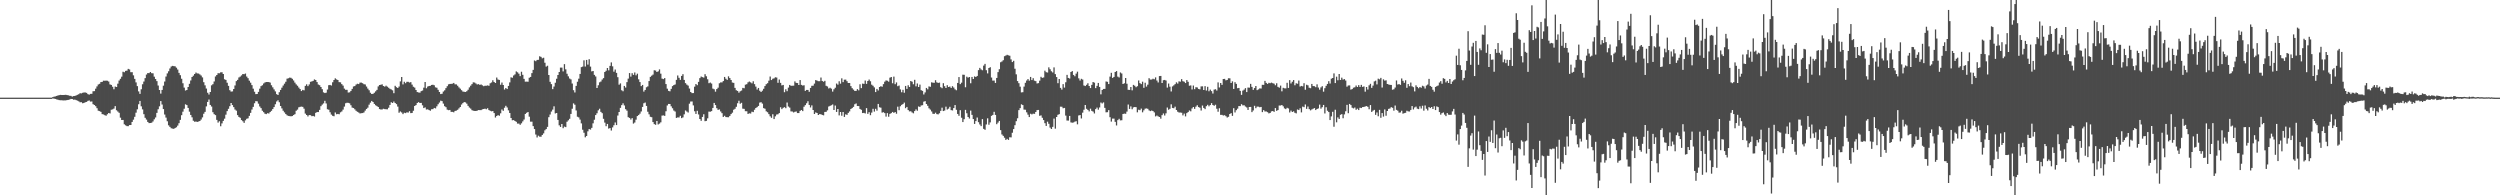 <?xml version="1.0" encoding="UTF-8"?>
<svg xmlns="http://www.w3.org/2000/svg" width="1920" height="150">
  <path d="M0 75.000h1v1.000H0zM1 75.000h1v1.000H1zM2 75.000h1v1.000H2zM3 75.000h1v1.000H3zM4 75.000h1v1.000H4zM5 75.000h1v1.000H5zM6 75.000h1v1.000H6zM7 75.000h1v1.000H7zM8 75.000h1v1.000H8zM9 75.000h1v1.000H9zM10 75.000h1v1.000H10zM11 75.000h1v1.000H11zM12 75.000h1v1.000H12zM13 75.000h1v1.000H13zM14 75.000h1v1.000H14zM15 75.000h1v1.000H15zM16 75.000h1v1.000H16zM17 75.000h1v1.000H17zM18 75.000h1v1.000H18zM19 75.000h1v1.000H19zM20 75.000h1v1.000H20zM21 75.000h1v1.000H21zM22 75.000h1v1.000H22zM23 75.000h1v1.000H23zM24 75.000h1v1.000H24zM25 75.000h1v1.000H25zM26 75.000h1v1.000H26zM27 75.000h1v1.000H27zM28 75.000h1v1.000H28zM29 75.000h1v1.000H29zM30 75.000h1v1.000H30zM31 75.000h1v1.000H31zM32 75.000h1v1.000H32zM33 75.000h1v1.000H33zM34 75.000h1v1.000H34zM35 75.000h1v1.000H35zM36 75.000h1v1.000H36zM37 75.000h1v1.000H37zM38 75.000h1v1.000H38zM39 75.000h1v1.000H39zM40 74.617h1v1.000H40zM41 74.227h1v1.517H41zM42 74.019h1v1.985H42zM43 73.686h1v2.657H43zM44 73.335h1v3.255H44zM45 73.074h1v3.815H45zM46 72.873h1v4.116H46zM47 72.969h1v4.045H47zM48 72.966h1v4.186H48zM49 72.891h1v4.235H49zM50 72.805h1v4.280H50zM51 72.992h1v3.856H51zM52 73.224h1v3.480H52zM53 73.532h1v2.898H53zM54 73.623h1v2.361H54zM55 74.192h1v1.819H55zM56 73.796h1v2.798H56zM57 73.652h1v2.825H57zM58 73.290h1v3.620H58zM59 72.822h1v4.484H59zM60 72.344h1v5.466H60zM61 71.562h1v6.997H61zM62 71.753h1v6.735H62zM63 71.257h1v8.040H63zM64 70.999h1v8.079H64zM65 71.014h1v7.519H65zM66 71.338h1v6.927H66zM67 72.304h1v5.186H67zM68 72.686h1v4.453H68zM69 72.113h1v5.899H69zM70 72.044h1v5.880H70zM71 70.089h1v9.924H71zM72 70.015h1v10.623H72zM73 68.109h1v13.468H73zM74 66.367h1v16.734H74zM75 64.864h1v20.191H75zM76 64.361h1v20.974H76zM77 63.028h1v22.881H77zM78 62.896h1v24.776H78zM79 61.942h1v25.972H79zM80 62.019h1v26.435H80zM81 61.881h1v26.981H81zM82 61.984h1v25.774H82zM83 62.604h1v24.183H83zM84 64.832h1v22.316H84zM85 65.234h1v19.042H85zM86 66.610h1v17.385H86zM87 68.545h1v14.882H87zM88 66.476h1v15.032H88zM89 66.798h1v17.889H89zM90 64.243h1v21.424H90zM91 61.859h1v24.775H91zM92 60.512h1v29.866H92zM93 58.885h1v33.297H93zM94 55.077h1v37.035H94zM95 55.495h1v39.989H95zM96 54.404h1v41.872H96zM97 54.230h1v42.618H97zM98 52.907h1v44.006H98zM99 53.370h1v42.663H99zM100 55.426h1v40.553H100zM101 55.444h1v38.225H101zM102 57.840h1v34.074H102zM103 60.563h1v29.122H103zM104 63.299h1v23.221H104zM105 66.171h1v17.796H105zM106 70.175h1v9.879H106zM107 72.079h1v5.436H107zM108 68.546h1v13.116H108zM109 64.738h1v19.303H109zM110 62.593h1v25.107H110zM111 60.002h1v30.465H111zM112 57.222h1v34.627H112zM113 56.136h1v37.511H113zM114 56.175h1v38.373H114zM115 55.301h1v39.170H115zM116 56.218h1v38.037H116zM117 56.311h1v36.960H117zM118 58.891h1v32.769H118zM119 60.650h1v29.588H119zM120 62.297h1v24.380H120zM121 65.708h1v18.208H121zM122 69.117h1v12.525H122zM123 71.900h1v5.742H123zM124 69.081h1v11.203H124zM125 65.801h1v17.952H125zM126 62.633h1v25.339H126zM127 58.764h1v31.538H127zM128 56.362h1v36.768H128zM129 54.708h1v41.527H129zM130 52.584h1v44.860H130zM131 51.109h1v47.387H131zM132 50.570h1v48.172H132zM133 50.775h1v48.214H133zM134 50.926h1v47.439H134zM135 51.992h1v45.772H135zM136 53.412h1v43.037H136zM137 55.972h1v38.662H137zM138 57.751h1v34.291H138zM139 60.471h1v28.003H139zM140 63.972h1v21.813H140zM141 67.261h1v16.241H141zM142 69.549h1v10.573H142zM143 69.121h1v11.594H143zM144 66.812h1v16.065H144zM145 64.357h1v21.421H145zM146 61.780h1v26.511H146zM147 59.137h1v30.961H147zM148 58.120h1v34.626H148zM149 56.813h1v36.664H149zM150 55.731h1v37.592H150zM151 56.365h1v37.296H151zM152 56.492h1v36.835H152zM153 57.126h1v35.797H153zM154 58.021h1v33.773H154zM155 59.441h1v30.705H155zM156 63.128h1v24.226H156zM157 65.513h1v20.379H157zM158 67.987h1v13.737H158zM159 71.230h1v7.059H159zM160 72.608h1v3.858H160zM161 70.650h1v9.917H161zM162 65.513h1v16.328H162zM163 64.662h1v21.509H163zM164 62.546h1v25.144H164zM165 58.742h1v29.670H165zM166 57.621h1v34.446H166zM167 56.222h1v37.951H167zM168 56.248h1v36.886H168zM169 55.542h1v41.445H169zM170 55.493h1v39.267H170zM171 56.852h1v35.960H171zM172 60.893h1v30.265H172zM173 61.378h1v26.665H173zM174 63.545h1v21.824H174zM175 65.946h1v17.591H175zM176 69.282h1v12.282H176zM177 70.364h1v8.758H177zM178 70.190h1v10.487H178zM179 68.351h1v13.940H179zM180 65.656h1v18.460H180zM181 62.296h1v22.686H181zM182 61.329h1v27.114H182zM183 59.500h1v30.293H183zM184 58.806h1v31.660H184zM185 57.920h1v34.286H185zM186 56.817h1v36.332H186zM187 56.992h1v37.395H187zM188 56.464h1v35.974H188zM189 58.800h1v32.456H189zM190 60.076h1v30.822H190zM191 61.934h1v27.041H191zM192 63.498h1v23.178H192zM193 65.379h1v18.753H193zM194 68.072h1v14.003H194zM195 70.428h1v8.863H195zM196 72.301h1v5.356H196zM197 72.189h1v5.624H197zM198 70.556h1v9.076H198zM199 68.110h1v13.678H199zM200 66.168h1v16.879H200zM201 65.464h1v19.557H201zM202 64.122h1v22.044H202zM203 63.339h1v24.029H203zM204 62.958h1v24.689H204zM205 62.988h1v23.949H205zM206 63.016h1v24.178H206zM207 63.420h1v22.652H207zM208 65.505h1v19.583H208zM209 67.048h1v16.733H209zM210 68.640h1v13.589H210zM211 70.218h1v9.877H211zM212 72.295h1v5.639H212zM213 72.980h1v4.001H213zM214 70.789h1v7.772H214zM215 69.054h1v12.369H215zM216 67.309h1v15.944H216zM217 65.706h1v19.348H217zM218 64.245h1v22.085H218zM219 62.767h1v24.836H219zM220 60.434h1v28.133H220zM221 60.087h1v28.964H221zM222 59.573h1v29.596H222zM223 59.772h1v29.550H223zM224 60.497h1v28.640H224zM225 61.797h1v26.557H225zM226 63.455h1v24.266H226zM227 64.814h1v20.254H227zM228 65.827h1v18.350H228zM229 67.206h1v15.203H229zM230 68.425h1v13.624H230zM231 69.952h1v11.935H231zM232 69.007h1v13.045H232zM233 69.397h1v14.057H233zM234 65.943h1v21.305H234zM235 64.757h1v23.559H235zM236 66.166h1v23.265H236zM237 64.793h1v23.560H237zM238 62.816h1v25.668H238zM239 62.510h1v26.713H239zM240 62.112h1v26.904H240zM241 60.997h1v28.485H241zM242 61.453h1v25.238H242zM243 63.043h1v23.016H243zM244 64.901h1v21.161H244zM245 65.425h1v18.959H245zM246 66.801h1v14.736H246zM247 68.483h1v11.827H247zM248 70.909h1v8.484H248zM249 71.490h1v5.920H249zM250 71.169h1v8.314H250zM251 68.788h1v15.146H251zM252 65.442h1v18.826H252zM253 65.232h1v21.012H253zM254 65.706h1v22.333H254zM255 63.178h1v25.743H255zM256 61.429h1v27.865H256zM257 60.134h1v26.257H257zM258 60.954h1v26.815H258zM259 61.425h1v26.067H259zM260 63.062h1v24.706H260zM261 63.219h1v23.033H261zM262 64.598h1v21.028H262zM263 65.721h1v18.456H263zM264 68.038h1v13.852H264zM265 68.955h1v10.364H265zM266 68.955h1v9.936H266zM267 71.056h1v7.952H267zM268 70.907h1v8.468H268zM269 69.858h1v11.009H269zM270 68.250h1v14.376H270zM271 66.383h1v16.586H271zM272 66.116h1v17.870H272zM273 64.935h1v20.155H273zM274 64.322h1v21.553H274zM275 64.557h1v21.884H275zM276 63.413h1v23.753H276zM277 63.413h1v23.505H277zM278 63.893h1v22.937H278zM279 64.651h1v21.706H279zM280 64.854h1v20.087H280zM281 66.441h1v17.210H281zM282 68.062h1v14.629H282zM283 69.337h1v11.070H283zM284 71.209h1v7.632H284zM285 72.186h1v5.333H285zM286 72.053h1v6.258H286zM287 71.226h1v8.585H287zM288 70.131h1v10.696H288zM289 69.024h1v12.484H289zM290 66.350h1v15.823H290zM291 65.276h1v18.464H291zM292 65.059h1v19.082H292zM293 64.752h1v19.296H293zM294 66.039h1v17.481H294zM295 66.548h1v17.248H295zM296 65.771h1v18.132H296zM297 66.557h1v17.434H297zM298 67.401h1v15.352H298zM299 68.203h1v12.370H299zM300 68.715h1v9.848H300zM301 69.379h1v9.719H301zM302 71.558h1v6.402H302zM303 65.896h1v13.209H303zM304 66.986h1v12.983H304zM305 67.576h1v14.315H305zM306 66.438h1v20.140H306zM307 62.498h1v23.090H307zM308 59.155h1v27.204H308zM309 64.830h1v22.799H309zM310 62.778h1v23.783H310zM311 63.889h1v23.011H311zM312 62.822h1v23.428H312zM313 62.809h1v23.647H313zM314 63.407h1v22.007H314zM315 63.069h1v23.799H315zM316 64.959h1v21.793H316zM317 66.630h1v18.425H317zM318 67.272h1v14.115H318zM319 69.140h1v11.528H319zM320 70.692h1v8.347H320zM321 70.994h1v7.433H321zM322 71.174h1v7.937H322zM323 69.997h1v9.011H323zM324 69.532h1v11.349H324zM325 67.321h1v15.695H325zM326 62.973h1v19.534H326zM327 67.813h1v16.307H327zM328 66.440h1v17.524H328zM329 66.065h1v18.458H329zM330 65.876h1v19.147H330zM331 65.242h1v18.657H331zM332 65.074h1v18.730H332zM333 65.473h1v17.437H333zM334 67.065h1v16.172H334zM335 67.400h1v14.285H335zM336 68.992h1v11.108H336zM337 70.650h1v8.085H337zM338 72.242h1v5.049H338zM339 71.987h1v5.705H339zM340 70.305h1v9.265H340zM341 69.368h1v12.185H341zM342 67.686h1v14.660H342zM343 66.212h1v18.000H343zM344 64.769h1v19.882H344zM345 64.459h1v19.994H345zM346 64.405h1v21.499H346zM347 64.278h1v21.656H347zM348 63.708h1v22.556H348zM349 64.755h1v20.440H349zM350 64.832h1v20.093H350zM351 65.845h1v18.471H351zM352 67.116h1v16.159H352zM353 68.082h1v14.096H353zM354 69.265h1v10.998H354zM355 70.312h1v8.904H355zM356 70.527h1v7.852H356zM357 70.645h1v8.021H357zM358 70.040h1v9.557H358zM359 68.923h1v12.359H359zM360 67.123h1v15.486H360zM361 65.777h1v17.645H361zM362 64.634h1v20.019H362zM363 63.219h1v21.808H363zM364 63.376h1v21.816H364zM365 64.096h1v21.173H365zM366 64.849h1v20.143H366zM367 64.603h1v19.933H367zM368 65.189h1v19.411H368zM369 64.879h1v19.680H369zM370 65.542h1v18.404H370zM371 66.205h1v17.493H371zM372 65.840h1v17.594H372zM373 65.840h1v18.060H373zM374 65.595h1v17.528H374zM375 65.904h1v18.630H375zM376 63.928h1v21.148H376zM377 63.311h1v22.182H377zM378 61.647h1v23.641H378zM379 62.955h1v23.880H379zM380 63.720h1v26.562H380zM381 59.550h1v29.526H381zM382 61.062h1v27.385H382zM383 61.390h1v27.487H383zM384 65.076h1v21.968H384zM385 63.364h1v20.724H385zM386 65.257h1v19.842H386zM387 68.765h1v13.977H387zM388 67.585h1v13.656H388zM389 68.424h1v14.113H389zM390 66.001h1v18.715H390zM391 63.261h1v23.510H391zM392 59.389h1v31.236H392zM393 59.725h1v32.625H393zM394 57.967h1v34.250H394zM395 57.162h1v35.766H395zM396 54.825h1v38.710H396zM397 55.530h1v39.373H397zM398 56.581h1v38.368H398zM399 58.453h1v37.380H399zM400 55.099h1v39.635H400zM401 57.462h1v35.778H401zM402 60.595h1v31.219H402zM403 62.716h1v24.807H403zM404 62.660h1v23.958H404zM405 62.796h1v23.214H405zM406 59.706h1v29.870H406zM407 59.103h1v34.334H407zM408 56.162h1v37.296H408zM409 53.673h1v43.202H409zM410 46.454h1v52.646H410zM411 47.023h1v56.323H411zM412 46.029h1v59.559H412zM413 45.926h1v58.275H413zM414 43.219h1v61.754H414zM415 43.655h1v61.333H415zM416 44.779h1v58.874H416zM417 44.343h1v58.121H417zM418 48.195h1v51.899H418zM419 51.172h1v47.932H419zM420 50.479h1v46.956H420zM421 57.601h1v32.386H421zM422 62.841h1v25.096H422zM423 64.634h1v21.045H423zM424 68.468h1v15.722H424zM425 66.454h1v15.216H425zM426 63.555h1v23.567H426zM427 60.447h1v26.328H427zM428 57.576h1v34.546H428zM429 55.312h1v40.966H429zM430 51.920h1v45.573H430zM431 51.895h1v43.316H431zM432 54.835h1v43.641H432zM433 49.267h1v47.947H433zM434 53.226h1v44.416H434zM435 56.638h1v36.850H435zM436 58.618h1v33.774H436zM437 60.306h1v30.949H437zM438 60.953h1v26.540H438zM439 64.167h1v19.342H439zM440 69.298h1v10.118H440zM441 71.029h1v9.402H441zM442 65.939h1v18.884H442zM443 62.787h1v26.853H443zM444 60.420h1v29.758H444zM445 56.762h1v35.104H445zM446 51.565h1v43.213H446zM447 51.156h1v48.478H447zM448 46.343h1v55.612H448zM449 51.111h1v54.357H449zM450 46.032h1v58.393H450zM451 49.602h1v51.245H451zM452 45.483h1v53.649H452zM453 51.129h1v48.401H453zM454 54.828h1v43.394H454zM455 54.542h1v40.172H455zM456 57.478h1v34.468H456zM457 58.744h1v29.627H457zM458 67.571h1v19.435H458zM459 65.475h1v19.241H459zM460 63.253h1v20.264H460zM461 62.605h1v23.312H461zM462 61.096h1v25.827H462zM463 60.015h1v31.248H463zM464 55.296h1v38.885H464zM465 54.324h1v42.584H465zM466 52.208h1v42.980H466zM467 54.031h1v44.755H467zM468 50.585h1v47.765H468zM469 47.934h1v52.317H469zM470 50.937h1v46.892H470zM471 55.035h1v41.176H471zM472 53.415h1v40.651H472zM473 55.969h1v40.102H473zM474 59.293h1v29.433H474zM475 65.028h1v20.966H475zM476 64.070h1v18.747H476zM477 69.349h1v11.379H477zM478 70.069h1v9.309H478zM479 65.996h1v14.997H479zM480 67.212h1v16.675H480zM481 63.069h1v21.904H481zM482 60.370h1v29.619H482zM483 56.125h1v34.437H483zM484 58.854h1v32.929H484zM485 56.236h1v34.479H485zM486 57.507h1v37.430H486zM487 55.632h1v38.495H487zM488 57.874h1v34.031H488zM489 56.566h1v32.568H489zM490 60.949h1v27.434H490zM491 63.050h1v24.229H491zM492 66.164h1v19.435H492zM493 65.221h1v16.893H493zM494 70.345h1v8.985H494zM495 69.061h1v9.684H495zM496 67.021h1v14.358H496zM497 66.335h1v19.453H497zM498 62.284h1v25.519H498zM499 59.041h1v30.657H499zM500 58.123h1v31.872H500zM501 57.279h1v36.484H501zM502 53.955h1v41.377H502zM503 54.187h1v41.651H503zM504 55.320h1v37.611H504zM505 54.801h1v40.810H505zM506 53.317h1v41.624H506zM507 56.557h1v37.400H507zM508 60.374h1v28.426H508zM509 60.790h1v27.839H509zM510 59.935h1v29.050H510zM511 64.559h1v20.885H511zM512 68.111h1v12.895H512zM513 69.809h1v10.012H513zM514 70.131h1v9.760H514zM515 68.226h1v13.433H515zM516 66.155h1v16.974H516zM517 65.307h1v19.558H517zM518 64.855h1v20.778H518zM519 61.342h1v29.245H519zM520 57.959h1v32.191H520zM521 59.740h1v30.473H521zM522 61.318h1v27.615H522zM523 58.308h1v32.439H523zM524 56.994h1v33.175H524zM525 61.414h1v26.409H525zM526 63.828h1v20.999H526zM527 64.984h1v20.671H527zM528 65.757h1v20.676H528zM529 68.015h1v11.612H529zM530 70.654h1v7.338H530zM531 71.534h1v6.394H531zM532 71.459h1v9.479H532zM533 66.542h1v18.926H533zM534 64.508h1v23.011H534zM535 65.408h1v19.692H535zM536 62.862h1v25.051H536zM537 60.015h1v31.387H537zM538 58.761h1v33.991H538zM539 59.226h1v30.583H539zM540 59.601h1v28.131H540zM541 56.994h1v36.082H541zM542 58.589h1v34.236H542zM543 60.866h1v30.023H543zM544 63.880h1v21.840H544zM545 63.394h1v22.410H545zM546 64.147h1v21.210H546zM547 68.048h1v14.833H547zM548 68.566h1v10.466H548zM549 70.402h1v10.310H549zM550 68.381h1v14.697H550zM551 67.317h1v17.086H551zM552 63.952h1v20.062H552zM553 63.282h1v22.302H553zM554 63.258h1v23.704H554zM555 62.271h1v27.545H555zM556 59.071h1v29.884H556zM557 60.445h1v29.477H557zM558 61.361h1v28.669H558zM559 58.600h1v31.438H559zM560 59.978h1v29.083H560zM561 61.454h1v26.141H561zM562 63.383h1v23.139H562zM563 63.630h1v20.663H563zM564 67.472h1v16.105H564zM565 69.319h1v12.699H565zM566 69.823h1v9.467H566zM567 71.194h1v6.174H567zM568 70.105h1v9.569H568zM569 69.506h1v9.460H569zM570 67.476h1v15.981H570zM571 67.769h1v15.854H571zM572 65.032h1v20.377H572zM573 64.679h1v20.789H573zM574 63.214h1v24.263H574zM575 62.610h1v24.449H575zM576 63.255h1v23.934H576zM577 64.015h1v21.723H577zM578 62.433h1v23.667H578zM579 64.599h1v19.678H579zM580 66.523h1v16.410H580zM581 68.768h1v13.534H581zM582 67.536h1v13.830H582zM583 69.691h1v9.085H583zM584 70.641h1v7.834H584zM585 69.638h1v9.944H585zM586 68.185h1v14.877H586zM587 66.123h1v17.364H587zM588 64.663h1v20.846H588zM589 63.916h1v22.292H589zM590 61.960h1v25.688H590zM591 58.765h1v30.585H591zM592 61.514h1v28.979H592zM593 60.464h1v27.291H593zM594 60.149h1v31.308H594zM595 59.341h1v29.998H595zM596 59.546h1v28.399H596zM597 63.580h1v24.162H597zM598 61.066h1v25.761H598zM599 63.650h1v18.743H599zM600 65.590h1v18.205H600zM601 65.227h1v17.568H601zM602 70.803h1v11.455H602zM603 68.572h1v14.525H603zM604 70.022h1v8.718H604zM605 67.290h1v14.521H605zM606 65.246h1v17.382H606zM607 65.885h1v19.666H607zM608 65.851h1v19.808H608zM609 65.775h1v20.603H609zM610 62.535h1v23.325H610zM611 63.622h1v21.962H611zM612 63.813h1v23.041H612zM613 65.272h1v21.545H613zM614 61.496h1v23.629H614zM615 65.198h1v19.278H615zM616 65.707h1v19.658H616zM617 65.500h1v16.470H617zM618 69.785h1v10.946H618zM619 69.092h1v10.214H619zM620 69.056h1v8.718H620zM621 70.481h1v10.091H621zM622 67.508h1v15.048H622zM623 65.881h1v15.046H623zM624 65.798h1v18.664H624zM625 64.216h1v23.356H625zM626 61.502h1v24.839H626zM627 61.916h1v24.874H627zM628 62.359h1v25.980H628zM629 62.375h1v25.299H629zM630 59.557h1v28.213H630zM631 62.143h1v26.122H631zM632 62.791h1v25.779H632zM633 62.063h1v23.904H633zM634 65.886h1v19.953H634zM635 66.392h1v18.347H635zM636 67.925h1v13.891H636zM637 67.392h1v13.927H637zM638 68.100h1v12.748H638zM639 70.349h1v9.882H639zM640 68.543h1v15.919H640zM641 67.381h1v13.679H641zM642 64.168h1v21.778H642zM643 65.010h1v18.695H643zM644 62.423h1v26.220H644zM645 64.235h1v21.797H645zM646 60.164h1v28.726H646zM647 63.095h1v22.898H647zM648 61.197h1v28.629H648zM649 61.123h1v26.677H649zM650 62.343h1v25.873H650zM651 63.761h1v22.942H651zM652 63.750h1v21.800H652zM653 66.138h1v17.552H653zM654 67.752h1v15.229H654zM655 68.826h1v13.228H655zM656 69.840h1v10.231H656zM657 69.799h1v9.646H657zM658 68.446h1v12.985H658zM659 69.375h1v12.072H659zM660 64.733h1v18.939H660zM661 67.690h1v16.647H661zM662 64.218h1v22.624H662zM663 64.426h1v22.276H663zM664 61.839h1v25.323H664zM665 64.392h1v18.629H665zM666 62.211h1v25.261H666zM667 61.104h1v25.069H667zM668 62.391h1v26.083H668zM669 65.018h1v21.472H669zM670 65.850h1v17.693H670zM671 67.144h1v18.563H671zM672 70.700h1v12.851H672zM673 68.317h1v16.656H673zM674 69.482h1v10.327H674zM675 66.824h1v15.554H675zM676 66.217h1v16.493H676zM677 66.615h1v19.872H677zM678 64.615h1v21.532H678zM679 62.710h1v24.182H679zM680 61.760h1v27.783H680zM681 62.029h1v24.873H681zM682 62.733h1v26.911H682zM683 59.634h1v27.807H683zM684 59.127h1v27.735H684zM685 63.967h1v21.993H685zM686 58.849h1v27.817H686zM687 64.677h1v21.407H687zM688 63.264h1v24.106H688zM689 66.194h1v15.714H689zM690 65.702h1v18.911H690zM691 68.653h1v12.978H691zM692 70.861h1v9.655H692zM693 68.972h1v10.971H693zM694 71.245h1v7.570H694zM695 66.017h1v17.058H695zM696 68.273h1v13.837H696zM697 65.500h1v19.054H697zM698 66.815h1v18.757H698zM699 62.201h1v23.266H699zM700 62.760h1v23.632H700zM701 64.703h1v22.326H701zM702 61.278h1v24.003H702zM703 66.295h1v17.741H703zM704 64.126h1v20.929H704zM705 66.803h1v14.960H705zM706 64.983h1v17.126H706zM707 69.269h1v11.741H707zM708 69.798h1v11.003H708zM709 72.559h1v5.530H709zM710 70.945h1v6.746H710zM711 67.518h1v12.377H711zM712 68.624h1v12.608H712zM713 66.379h1v16.802H713zM714 66.649h1v17.510H714zM715 63.216h1v22.366H715zM716 63.494h1v23.829H716zM717 63.573h1v23.906H717zM718 61.590h1v24.955H718zM719 63.230h1v24.424H719zM720 63.674h1v24.186H720zM721 63.460h1v23.513H721zM722 66.959h1v18.189H722zM723 67.759h1v14.911H723zM724 63.922h1v21.402H724zM725 66.207h1v18.667H725zM726 67.588h1v14.310H726zM727 65.416h1v18.688H727zM728 66.840h1v16.634H728zM729 66.484h1v15.549H729zM730 67.517h1v17.086H730zM731 66.180h1v18.679H731zM732 67.213h1v15.772H732zM733 68.617h1v12.096H733zM734 69.316h1v15.015H734zM735 63.670h1v23.844H735zM736 59.211h1v29.741H736zM737 64.626h1v19.997H737zM738 63.477h1v26.946H738zM739 57.328h1v36.412H739zM740 57.457h1v34.078H740zM741 67.032h1v17.327H741zM742 58.881h1v28.091H742zM743 59.626h1v30.246H743zM744 59.148h1v31.863H744zM745 63.966h1v20.971H745zM746 59.067h1v29.164H746zM747 60.654h1v30.805H747zM748 58.684h1v36.488H748zM749 59.123h1v33.881H749zM750 58.339h1v31.910H750zM751 53.843h1v39.990H751zM752 52.129h1v43.478H752zM753 53.330h1v43.527H753zM754 53.958h1v37.535H754zM755 50.366h1v48.579H755zM756 49.064h1v50.611H756zM757 53.934h1v41.645H757zM758 56.374h1v34.501H758zM759 52.240h1v43.534H759zM760 51.621h1v42.356H760zM761 59.563h1v29.405H761zM762 61.922h1v26.354H762zM763 61.862h1v23.976H763zM764 63.681h1v24.564H764zM765 59.866h1v35.505H765zM766 55.397h1v38.743H766zM767 53.128h1v39.774H767zM768 47.843h1v52.119H768zM769 47.212h1v56.035H769zM770 46.250h1v58.094H770zM771 43.175h1v62.622H771zM772 42.633h1v64.843H772zM773 42.106h1v64.552H773zM774 42.480h1v65.011H774zM775 42.815h1v62.589H775zM776 45.603h1v59.935H776zM777 47.686h1v54.237H777zM778 46.708h1v52.403H778zM779 52.811h1v43.346H779zM780 57.089h1v35.977H780zM781 62.256h1v28.574H781zM782 63.890h1v20.693H782zM783 66.552h1v16.473H783zM784 70.947h1v9.192H784zM785 70.801h1v9.911H785zM786 66.491h1v17.689H786zM787 63.568h1v20.703H787zM788 61.844h1v24.448H788zM789 60.700h1v27.343H789zM790 61.938h1v27.951H790zM791 59.088h1v28.257H791zM792 61.503h1v26.353H792zM793 60.051h1v27.245H793zM794 61.949h1v25.497H794zM795 62.291h1v23.735H795zM796 64.089h1v20.481H796zM797 63.855h1v20.584H797zM798 61.942h1v27.009H798zM799 58.958h1v29.673H799zM800 59.822h1v30.623H800zM801 59.506h1v32.725H801zM802 54.284h1v40.349H802zM803 55.443h1v41.277H803zM804 55.693h1v37.735H804zM805 51.711h1v43.367H805zM806 53.187h1v44.791H806zM807 54.723h1v44.360H807zM808 55.654h1v41.756H808zM809 51.787h1v39.297H809zM810 56.947h1v41.860H810zM811 59.183h1v30.669H811zM812 63.873h1v24.276H812zM813 60.662h1v26.982H813zM814 67.479h1v14.437H814zM815 68.815h1v13.152H815zM816 64.609h1v18.562H816zM817 67.257h1v15.661H817zM818 63.197h1v25.587H818zM819 57.515h1v35.056H819zM820 59.862h1v32.758H820zM821 60.293h1v28.730H821zM822 55.271h1v38.756H822zM823 54.582h1v39.700H823zM824 57.564h1v36.509H824zM825 58.597h1v34.834H825zM826 56.550h1v36.509H826zM827 55.025h1v40.473H827zM828 60.181h1v28.499H828zM829 61.851h1v26.506H829zM830 60.539h1v30.438H830zM831 61.102h1v25.442H831zM832 65.658h1v18.601H832zM833 66.109h1v14.527H833zM834 65.124h1v18.445H834zM835 63.971h1v20.446H835zM836 66.029h1v19.540H836zM837 67.652h1v15.808H837zM838 65.187h1v19.949H838zM839 62.998h1v22.719H839zM840 63.468h1v23.654H840zM841 67.665h1v16.131H841zM842 65.927h1v16.710H842zM843 63.695h1v20.513H843zM844 66.778h1v15.769H844zM845 72.445h1v6.313H845zM846 69.141h1v10.335H846zM847 68.323h1v10.335H847zM848 68.264h1v14.591H848zM849 62.568h1v23.720H849zM850 62.821h1v23.358H850zM851 64.569h1v19.990H851zM852 58.842h1v31.167H852zM853 55.915h1v37.458H853zM854 59.847h1v31.264H854zM855 59.070h1v32.012H855zM856 55.302h1v38.285H856zM857 54.560h1v41.811H857zM858 58.836h1v33.411H858zM859 59.497h1v31.724H859zM860 55.629h1v36.862H860zM861 56.413h1v35.952H861zM862 64.521h1v23.040H862zM863 63.962h1v23.267H863zM864 59.925h1v27.499H864zM865 64.299h1v21.425H865zM866 68.963h1v11.310H866zM867 69.061h1v14.612H867zM868 66.792h1v14.922H868zM869 69.366h1v14.568H869zM870 65.193h1v17.279H870zM871 65.848h1v16.313H871zM872 66.974h1v15.347H872zM873 66.210h1v20.057H873zM874 61.792h1v22.463H874zM875 63.867h1v20.750H875zM876 64.630h1v18.771H876zM877 62.740h1v23.530H877zM878 67.454h1v17.294H878zM879 63.554h1v19.917H879zM880 66.531h1v16.713H880zM881 65.032h1v18.536H881zM882 60.073h1v24.689H882zM883 61.137h1v24.193H883zM884 61.098h1v23.809H884zM885 60.454h1v24.855H885zM886 60.864h1v25.466H886zM887 59.419h1v29.992H887zM888 61.849h1v26.867H888zM889 63.356h1v26.029H889zM890 58.426h1v31.415H890zM891 58.298h1v32.845H891zM892 63.752h1v24.695H892zM893 61.570h1v25.581H893zM894 61.401h1v27.323H894zM895 61.841h1v25.174H895zM896 67.269h1v15.335H896zM897 64.152h1v20.127H897zM898 66.575h1v16.959H898zM899 70.269h1v9.851H899zM900 66.361h1v16.552H900zM901 65.533h1v17.623H901zM902 64.605h1v17.332H902zM903 63.242h1v21.260H903zM904 64.204h1v21.614H904zM905 62.438h1v23.967H905zM906 62.701h1v23.745H906zM907 60.766h1v25.834H907zM908 62.342h1v26.277H908zM909 62.755h1v24.485H909zM910 63.794h1v25.587H910zM911 61.504h1v25.375H911zM912 62.824h1v23.221H912zM913 65.822h1v18.991H913zM914 65.601h1v19.879H914zM915 68.730h1v14.560H915zM916 65.708h1v16.479H916zM917 68.495h1v15.095H917zM918 66.965h1v14.957H918zM919 67.155h1v13.707H919zM920 68.283h1v13.956H920zM921 68.586h1v14.159H921zM922 66.366h1v18.530H922zM923 66.323h1v14.720H923zM924 69.122h1v13.794H924zM925 66.133h1v17.695H925zM926 69.512h1v12.070H926zM927 66.676h1v13.814H927zM928 70.109h1v11.536H928zM929 68.839h1v11.853H929zM930 69.990h1v9.203H930zM931 71.821h1v8.807H931zM932 68.797h1v12.457H932zM933 68.518h1v11.935H933zM934 69.553h1v13.940H934zM935 63.279h1v22.553H935zM936 67.178h1v15.946H936zM937 63.767h1v24.432H937zM938 65.197h1v23.023H938zM939 60.677h1v28.076H939zM940 60.579h1v27.914H940zM941 61.703h1v27.532H941zM942 61.380h1v28.879H942zM943 60.091h1v29.593H943zM944 60.171h1v27.360H944zM945 63.734h1v23.131H945zM946 62.467h1v26.500H946zM947 68.319h1v14.789H947zM948 63.129h1v23.220H948zM949 64.427h1v20.209H949zM950 67.747h1v15.691H950zM951 67.525h1v13.944H951zM952 69.775h1v11.747H952zM953 72.869h1v7.147H953zM954 69.603h1v11.322H954zM955 68.807h1v12.025H955zM956 67.666h1v14.143H956zM957 70.731h1v11.822H957zM958 67.234h1v17.206H958zM959 67.332h1v14.862H959zM960 64.411h1v17.708H960zM961 66.734h1v19.380H961zM962 69.025h1v15.798H962zM963 67.613h1v13.656H963zM964 66.031h1v17.067H964zM965 69.212h1v12.647H965zM966 68.634h1v13.293H966zM967 67.898h1v14.472H967zM968 67.999h1v14.135H968zM969 65.108h1v21.013H969zM970 65.199h1v19.389H970zM971 62.115h1v23.473H971zM972 63.638h1v21.961H972zM973 64.446h1v21.702H973zM974 63.602h1v23.471H974zM975 63.915h1v22.837H975zM976 63.420h1v22.158H976zM977 63.880h1v21.356H977zM978 64.247h1v21.662H978zM979 65.488h1v17.532H979zM980 63.972h1v21.166H980zM981 66.711h1v17.813H981zM982 67.333h1v13.741H982zM983 65.747h1v15.305H983zM984 70.120h1v10.501H984zM985 67.418h1v14.260H985zM986 67.833h1v15.400H986zM987 67.905h1v15.912H987zM988 63.571h1v19.226H988zM989 67.542h1v15.783H989zM990 61.556h1v24.810H990zM991 64.125h1v20.829H991zM992 62.779h1v23.250H992zM993 61.516h1v23.966H993zM994 65.487h1v21.133H994zM995 63.958h1v23.111H995zM996 64.299h1v19.759H996zM997 61.874h1v22.660H997zM998 66.467h1v16.709H998zM999 66.022h1v20.322H999zM1000 66.316h1v15.530H1000zM1001 63.909h1v18.440H1001zM1002 68.930h1v11.314H1002zM1003 65.055h1v18.567H1003zM1004 65.532h1v16.262H1004zM1005 67.377h1v16.431H1005zM1006 67.712h1v17.092H1006zM1007 64.438h1v19.639H1007zM1008 66.122h1v17.398H1008zM1009 66.209h1v16.797H1009zM1010 66.967h1v17.568H1010zM1011 64.767h1v18.938H1011zM1012 67.217h1v16.009H1012zM1013 68.840h1v11.502H1013zM1014 67.098h1v16.369H1014zM1015 66.226h1v16.105H1015zM1016 70.413h1v10.183H1016zM1017 67.751h1v19.402H1017zM1018 65.885h1v16.513H1018zM1019 64.482h1v20.567H1019zM1020 62.384h1v23.671H1020zM1021 64.166h1v28.047H1021zM1022 60.425h1v28.978H1022zM1023 59.914h1v25.933H1023zM1024 56.379h1v40.964H1024zM1025 63.805h1v20.462H1025zM1026 58.905h1v35.062H1026zM1027 61.637h1v28.516H1027zM1028 56.830h1v34.502H1028zM1029 61.420h1v26.758H1029zM1030 59.674h1v27.973H1030zM1031 61.136h1v29.701H1031zM1032 60.712h1v27.169H1032zM1033 61.851h1v23.621H1033zM1034 66.556h1v14.003H1034zM1035 65.648h1v21.307H1035zM1036 65.606h1v14.220H1036zM1037 68.826h1v11.870H1037zM1038 68.390h1v14.366H1038zM1039 67.331h1v15.921H1039zM1040 67.039h1v15.560H1040zM1041 65.690h1v18.625H1041zM1042 66.839h1v16.642H1042zM1043 65.375h1v19.160H1043zM1044 66.777h1v15.962H1044zM1045 65.172h1v17.841H1045zM1046 66.719h1v15.509H1046zM1047 66.377h1v15.740H1047zM1048 70.409h1v11.342H1048zM1049 66.816h1v14.663H1049zM1050 68.770h1v13.236H1050zM1051 65.523h1v18.414H1051zM1052 64.358h1v16.330H1052zM1053 67.505h1v18.482H1053zM1054 65.738h1v19.229H1054zM1055 62.523h1v21.870H1055zM1056 61.955h1v26.261H1056zM1057 64.805h1v21.553H1057zM1058 60.436h1v28.842H1058zM1059 60.922h1v23.444H1059zM1060 59.785h1v30.678H1060zM1061 67.226h1v19.607H1061zM1062 60.906h1v28.642H1062zM1063 61.881h1v22.166H1063zM1064 61.703h1v27.165H1064zM1065 64.528h1v20.711H1065zM1066 64.861h1v18.755H1066zM1067 65.157h1v18.168H1067zM1068 65.235h1v17.063H1068zM1069 68.900h1v13.912H1069zM1070 68.544h1v16.428H1070zM1071 67.201h1v13.869H1071zM1072 61.812h1v22.550H1072zM1073 64.913h1v20.061H1073zM1074 64.571h1v21.961H1074zM1075 65.195h1v21.194H1075zM1076 60.249h1v24.774H1076zM1077 62.050h1v25.272H1077zM1078 63.611h1v23.253H1078zM1079 61.644h1v24.991H1079zM1080 67.436h1v17.623H1080zM1081 64.543h1v20.990H1081zM1082 66.181h1v19.488H1082zM1083 63.395h1v21.039H1083zM1084 66.325h1v15.110H1084zM1085 66.993h1v17.068H1085zM1086 70.188h1v12.361H1086zM1087 65.552h1v16.337H1087zM1088 66.740h1v16.730H1088zM1089 67.800h1v16.025H1089zM1090 66.831h1v14.842H1090zM1091 67.394h1v15.944H1091zM1092 65.827h1v15.377H1092zM1093 66.343h1v18.648H1093zM1094 67.971h1v13.040H1094zM1095 65.679h1v17.804H1095zM1096 64.903h1v19.956H1096zM1097 60.575h1v21.651H1097zM1098 65.991h1v16.985H1098zM1099 66.737h1v15.449H1099zM1100 68.899h1v14.799H1100zM1101 70.407h1v11.214H1101zM1102 66.751h1v17.788H1102zM1103 66.158h1v15.532H1103zM1104 65.657h1v16.634H1104zM1105 63.391h1v22.684H1105zM1106 62.287h1v25.758H1106zM1107 64.310h1v22.592H1107zM1108 60.079h1v26.302H1108zM1109 60.585h1v27.437H1109zM1110 63.292h1v25.896H1110zM1111 62.110h1v24.723H1111zM1112 63.748h1v24.301H1112zM1113 60.691h1v27.531H1113zM1114 64.531h1v23.585H1114zM1115 62.636h1v22.929H1115zM1116 61.616h1v21.994H1116zM1117 60.890h1v27.052H1117zM1118 42.777h1v65.203H1118zM1119 49.893h1v53.301H1119zM1120 37.432h1v73.648H1120zM1121 50.137h1v48.968H1121zM1122 53.733h1v42.722H1122zM1123 61.633h1v25.108H1123zM1124 59.876h1v28.066H1124zM1125 54.043h1v40.381H1125zM1126 46.817h1v51.355H1126zM1127 23.986h1v104.175H1127zM1128 38.816h1v75.090H1128zM1129 49.751h1v54.385H1129zM1130 35.724h1v66.550H1130zM1131 32.888h1v82.027H1131zM1132 58.412h1v30.356H1132zM1133 31.432h1v88.446H1133zM1134 39.862h1v75.060H1134zM1135 49.781h1v51.179H1135zM1136 37.146h1v74.352H1136zM1137 38.605h1v77.247H1137zM1138 26.544h1v96.253H1138zM1139 26.744h1v91.514H1139zM1140 19.390h1v115.404H1140zM1141 40.570h1v67.761H1141zM1142 34.024h1v82.651H1142zM1143 51.435h1v53.419H1143zM1144 41.500h1v67.437H1144zM1145 45.891h1v54.133H1145zM1146 45.721h1v64.078H1146zM1147 55.093h1v37.456H1147zM1148 37.738h1v76.058H1148zM1149 40.580h1v62.739H1149zM1150 33.099h1v84.037H1150zM1151 40.574h1v65.594H1151zM1152 41.900h1v63.928H1152zM1153 38.929h1v73.356H1153zM1154 47.830h1v52.310H1154zM1155 45.595h1v60.262H1155zM1156 48.500h1v49.669H1156zM1157 45.903h1v58.716H1157zM1158 50.552h1v50.894H1158zM1159 46.016h1v61.878H1159zM1160 36.759h1v78.536H1160zM1161 50.649h1v59.154H1161zM1162 25.301h1v100.252H1162zM1163 24.854h1v94.697H1163zM1164 10.194h1v128.410H1164zM1165 15.344h1v115.123H1165zM1166 29.746h1v83.997H1166zM1167 30.515h1v84.123H1167zM1168 43.127h1v64.667H1168zM1169 47.910h1v60.908H1169zM1170 32.840h1v86.575H1170zM1171 39.784h1v68.763H1171zM1172 40.574h1v67.347H1172zM1173 55.213h1v39.281H1173zM1174 23.176h1v102.346H1174zM1175 24.546h1v109.765H1175zM1176 4.081h1v140.287H1176zM1177 30.787h1v83.781H1177zM1178 23.833h1v98.653H1178zM1179 29.571h1v98.653H1179zM1180 20.564h1v104.514H1180zM1181 21.073h1v102.015H1181zM1182 44.825h1v63.320H1182zM1183 16.864h1v119.165H1183zM1184 29.840h1v89.633H1184zM1185 24.101h1v95.921H1185zM1186 14.156h1v122.832H1186zM1187 0.000h1v150.000H1187zM1188 20.226h1v99.398H1188zM1189 31.222h1v88.473H1189zM1190 33.395h1v80.922H1190zM1191 32.901h1v81.832H1191zM1192 33.268h1v80.817H1192zM1193 36.557h1v77.611H1193zM1194 11.195h1v129.215H1194zM1195 30.557h1v82.157H1195zM1196 26.396h1v95.419H1196zM1197 48.101h1v59.218H1197zM1198 18.418h1v111.606H1198zM1199 35.156h1v89.232H1199zM1200 24.390h1v101.234H1200zM1201 36.702h1v76.056H1201zM1202 32.978h1v86.092H1202zM1203 36.843h1v67.966H1203zM1204 40.363h1v72.116H1204zM1205 56.713h1v32.388H1205zM1206 49.677h1v50.471H1206zM1207 55.792h1v39.464H1207zM1208 55.198h1v36.369H1208zM1209 51.929h1v43.261H1209zM1210 45.986h1v57.934H1210zM1211 42.427h1v68.383H1211zM1212 34.278h1v78.941H1212zM1213 45.796h1v60.747H1213zM1214 46.240h1v62.483H1214zM1215 55.942h1v38.567H1215zM1216 59.588h1v34.023H1216zM1217 46.797h1v44.279H1217zM1218 42.685h1v64.693H1218zM1219 37.521h1v76.515H1219zM1220 41.131h1v61.787H1220zM1221 43.445h1v60.490H1221zM1222 42.751h1v70.091H1222zM1223 31.876h1v83.552H1223zM1224 28.544h1v95.566H1224zM1225 41.955h1v66.942H1225zM1226 19.641h1v113.397H1226zM1227 0.000h1v144.489H1227zM1228 15.566h1v123.158H1228zM1229 34.202h1v90.529H1229zM1230 30.804h1v87.658H1230zM1231 33.099h1v85.089H1231zM1232 28.429h1v96.523H1232zM1233 32.347h1v90.748H1233zM1234 40.174h1v68.401H1234zM1235 37.042h1v74.534H1235zM1236 34.162h1v87.244H1236zM1237 42.448h1v67.958H1237zM1238 47.709h1v58.831H1238zM1239 41.221h1v65.549H1239zM1240 40.273h1v70.355H1240zM1241 35.662h1v79.693H1241zM1242 16.167h1v108.760H1242zM1243 30.748h1v92.724H1243zM1244 27.214h1v95.868H1244zM1245 33.287h1v81.556H1245zM1246 43.656h1v61.692H1246zM1247 42.583h1v59.212H1247zM1248 46.326h1v55.984H1248zM1249 22.687h1v99.801H1249zM1250 16.593h1v111.305H1250zM1251 19.868h1v108.091H1251zM1252 10.589h1v130.167H1252zM1253 34.904h1v80.855H1253zM1254 37.824h1v67.061H1254zM1255 28.234h1v93.162H1255zM1256 47.952h1v57.067H1256zM1257 39.093h1v67.642H1257zM1258 38.089h1v73.931H1258zM1259 35.547h1v79.739H1259zM1260 34.566h1v81.989H1260zM1261 35.951h1v74.491H1261zM1262 45.030h1v60.018H1262zM1263 57.526h1v38.468H1263zM1264 37.435h1v80.488H1264zM1265 48.492h1v51.979H1265zM1266 35.340h1v79.048H1266zM1267 11.737h1v128.693H1267zM1268 27.758h1v95.884H1268zM1269 47.561h1v55.232H1269zM1270 35.534h1v75.003H1270zM1271 36.395h1v69.095H1271zM1272 25.624h1v99.751H1272zM1273 19.013h1v113.317H1273zM1274 35.712h1v82.406H1274zM1275 51.472h1v48.316H1275zM1276 51.082h1v47.433H1276zM1277 44.054h1v61.374H1277zM1278 37.388h1v71.977H1278zM1279 40.183h1v69.466H1279zM1280 28.860h1v86.799H1280zM1281 38.480h1v73.714H1281zM1282 49.218h1v52.534H1282zM1283 39.536h1v72.739H1283zM1284 43.415h1v65.270H1284zM1285 37.821h1v73.213H1285zM1286 40.990h1v75.201H1286zM1287 48.305h1v55.533H1287zM1288 46.390h1v55.420H1288zM1289 44.400h1v60.108H1289zM1290 41.767h1v65.045H1290zM1291 38.358h1v75.184H1291zM1292 53.649h1v41.740H1292zM1293 45.359h1v55.663H1293zM1294 28.609h1v90.136H1294zM1295 33.536h1v84.782H1295zM1296 42.047h1v70.914H1296zM1297 37.550h1v77.648H1297zM1298 42.078h1v65.445H1298zM1299 50.189h1v50.881H1299zM1300 42.026h1v70.527H1300zM1301 15.136h1v116.142H1301zM1302 19.262h1v119.596H1302zM1303 18.789h1v113.963H1303zM1304 19.798h1v108.890H1304zM1305 42.613h1v58.489H1305zM1306 31.202h1v84.791H1306zM1307 14.510h1v119.718H1307zM1308 44.441h1v59.945H1308zM1309 29.785h1v88.368H1309zM1310 21.394h1v111.013H1310zM1311 53.022h1v46.921H1311zM1312 39.541h1v68.529H1312zM1313 27.281h1v95.905H1313zM1314 26.819h1v106.556H1314zM1315 27.370h1v100.913H1315zM1316 46.033h1v60.558H1316zM1317 34.395h1v80.522H1317zM1318 20.508h1v108.364H1318zM1319 44.054h1v56.896H1319zM1320 56.802h1v34.574H1320zM1321 38.772h1v76.577H1321zM1322 41.759h1v65.136H1322zM1323 43.035h1v64.102H1323zM1324 36.300h1v79.718H1324zM1325 25.986h1v92.990H1325zM1326 29.541h1v91.413H1326zM1327 37.856h1v75.875H1327zM1328 52.102h1v40.609H1328zM1329 63.289h1v23.353H1329zM1330 63.920h1v20.635H1330zM1331 63.066h1v24.538H1331zM1332 47.932h1v50.597H1332zM1333 50.511h1v44.012H1333zM1334 63.752h1v24.426H1334zM1335 52.870h1v43.680H1335zM1336 58.873h1v31.612H1336zM1337 56.621h1v36.471H1337zM1338 41.867h1v65.709H1338zM1339 48.829h1v48.093H1339zM1340 49.159h1v48.821H1340zM1341 41.749h1v66.224H1341zM1342 38.304h1v74.796H1342zM1343 44.202h1v65.900H1343zM1344 39.634h1v69.308H1344zM1345 47.411h1v57.402H1345zM1346 29.479h1v88.460H1346zM1347 39.673h1v78.159H1347zM1348 38.839h1v73.409H1348zM1349 41.694h1v65.875H1349zM1350 40.461h1v68.957H1350zM1351 41.033h1v65.793H1351zM1352 58.513h1v41.068H1352zM1353 32.250h1v83.703H1353zM1354 10.897h1v130.596H1354zM1355 29.052h1v89.716H1355zM1356 54.744h1v54.484H1356zM1357 24.896h1v98.234H1357zM1358 39.469h1v58.667H1358zM1359 14.669h1v110.002H1359zM1360 0.000h1v148.621H1360zM1361 12.389h1v123.948H1361zM1362 44.199h1v51.651H1362zM1363 30.542h1v83.722H1363zM1364 32.274h1v86.368H1364zM1365 51.890h1v48.742H1365zM1366 44.151h1v57.416H1366zM1367 48.165h1v53.696H1367zM1368 42.799h1v70.212H1368zM1369 34.236h1v83.346H1369zM1370 37.446h1v76.747H1370zM1371 51.264h1v51.403H1371zM1372 59.362h1v37.771H1372zM1373 42.927h1v60.045H1373zM1374 50.884h1v43.174H1374zM1375 50.418h1v55.038H1375zM1376 37.346h1v73.239H1376zM1377 45.208h1v62.134H1377zM1378 34.516h1v82.020H1378zM1379 33.051h1v85.796H1379zM1380 49.051h1v51.756H1380zM1381 60.382h1v31.439H1381zM1382 58.473h1v33.435H1382zM1383 45.649h1v50.834H1383zM1384 44.488h1v66.389H1384zM1385 37.525h1v74.901H1385zM1386 37.935h1v72.119H1386zM1387 53.052h1v46.472H1387zM1388 63.574h1v25.579H1388zM1389 49.373h1v48.040H1389zM1390 43.489h1v62.783H1390zM1391 57.323h1v38.329H1391zM1392 45.179h1v57.297H1392zM1393 46.570h1v59.277H1393zM1394 45.461h1v56.189H1394zM1395 38.981h1v75.396H1395zM1396 38.515h1v68.859H1396zM1397 57.848h1v41.624H1397zM1398 38.563h1v70.438H1398zM1399 27.189h1v100.167H1399zM1400 29.484h1v92.296H1400zM1401 51.954h1v47.228H1401zM1402 47.231h1v49.644H1402zM1403 37.867h1v66.620H1403zM1404 30.110h1v90.693H1404zM1405 31.455h1v79.690H1405zM1406 32.697h1v74.246H1406zM1407 27.062h1v92.085H1407zM1408 18.588h1v109.224H1408zM1409 52.237h1v53.021H1409zM1410 17.724h1v110.719H1410zM1411 6.253h1v133.985H1411zM1412 31.791h1v83.216H1412zM1413 39.661h1v77.292H1413zM1414 32.112h1v84.742H1414zM1415 38.400h1v73.974H1415zM1416 52.561h1v44.752H1416zM1417 61.282h1v27.569H1417zM1418 46.312h1v59.714H1418zM1419 39.136h1v69.669H1419zM1420 25.938h1v96.924H1420zM1421 18.478h1v107.207H1421zM1422 30.808h1v82.815H1422zM1423 30.037h1v86.914H1423zM1424 36.273h1v72.448H1424zM1425 44.562h1v62.359H1425zM1426 36.093h1v78.942H1426zM1427 42.348h1v60.134H1427zM1428 42.968h1v60.425H1428zM1429 35.301h1v73.488H1429zM1430 39.450h1v69.495H1430zM1431 39.138h1v69.023H1431zM1432 45.019h1v63.651H1432zM1433 58.590h1v34.030H1433zM1434 61.064h1v30.378H1434zM1435 49.814h1v50.832H1435zM1436 41.234h1v67.346H1436zM1437 35.470h1v78.866H1437zM1438 44.575h1v64.312H1438zM1439 61.611h1v28.336H1439zM1440 47.291h1v51.031H1440zM1441 40.047h1v71.472H1441zM1442 51.210h1v48.226H1442zM1443 38.160h1v62.823H1443zM1444 32.601h1v87.936H1444zM1445 44.919h1v57.961H1445zM1446 46.460h1v58.036H1446zM1447 29.282h1v85.872H1447zM1448 36.599h1v80.731H1448zM1449 46.397h1v54.017H1449zM1450 52.248h1v45.651H1450zM1451 40.908h1v68.905H1451zM1452 38.188h1v70.908H1452zM1453 45.679h1v61.172H1453zM1454 52.238h1v45.498H1454zM1455 54.043h1v40.104H1455zM1456 56.833h1v40.157H1456zM1457 58.675h1v25.907H1457zM1458 39.257h1v62.133H1458zM1459 32.527h1v76.018H1459zM1460 49.470h1v56.793H1460zM1461 56.388h1v35.544H1461zM1462 51.938h1v45.217H1462zM1463 50.290h1v45.207H1463zM1464 50.910h1v45.458H1464zM1465 42.696h1v61.241H1465zM1466 40.674h1v62.603H1466zM1467 51.451h1v51.468H1467zM1468 36.066h1v77.378H1468zM1469 36.184h1v76.323H1469zM1470 37.998h1v72.814H1470zM1471 44.486h1v60.283H1471zM1472 42.013h1v65.504H1472zM1473 40.121h1v67.202H1473zM1474 47.451h1v50.476H1474zM1475 45.596h1v59.645H1475zM1476 33.626h1v78.286H1476zM1477 48.492h1v64.316H1477zM1478 25.266h1v96.798H1478zM1479 20.533h1v101.699H1479zM1480 23.447h1v103.825H1480zM1481 35.645h1v77.842H1481zM1482 50.416h1v51.656H1482zM1483 49.466h1v49.895H1483zM1484 46.922h1v57.763H1484zM1485 38.301h1v71.900H1485zM1486 22.651h1v101.634H1486zM1487 29.581h1v93.238H1487zM1488 46.613h1v56.879H1488zM1489 55.157h1v41.815H1489zM1490 52.095h1v45.711H1490zM1491 42.866h1v56.967H1491zM1492 35.279h1v74.149H1492zM1493 32.483h1v91.277H1493zM1494 39.234h1v84.634H1494zM1495 29.934h1v95.218H1495zM1496 7.604h1v132.935H1496zM1497 16.248h1v118.313H1497zM1498 52.518h1v47.283H1498zM1499 39.139h1v71.172H1499zM1500 40.705h1v67.359H1500zM1501 46.728h1v55.075H1501zM1502 45.109h1v57.579H1502zM1503 44.307h1v62.062H1503zM1504 51.917h1v45.140H1504zM1505 50.890h1v45.579H1505zM1506 39.831h1v66.984H1506zM1507 53.796h1v47.446H1507zM1508 50.531h1v45.315H1508zM1509 50.030h1v48.944H1509zM1510 57.461h1v33.791H1510zM1511 46.930h1v54.758H1511zM1512 40.229h1v61.604H1512zM1513 55.644h1v43.183H1513zM1514 64.598h1v27.122H1514zM1515 55.870h1v40.587H1515zM1516 58.488h1v34.509H1516zM1517 59.858h1v37.832H1517zM1518 47.780h1v53.197H1518zM1519 52.225h1v44.261H1519zM1520 51.689h1v48.303H1520zM1521 41.439h1v67.724H1521zM1522 30.419h1v88.327H1522zM1523 31.167h1v82.286H1523zM1524 41.577h1v65.520H1524zM1525 47.080h1v55.107H1525zM1526 57.198h1v38.936H1526zM1527 42.501h1v64.994H1527zM1528 30.554h1v96.380H1528zM1529 20.209h1v114.895H1529zM1530 20.788h1v108.448H1530zM1531 33.550h1v89.101H1531zM1532 45.196h1v57.999H1532zM1533 35.192h1v81.174H1533zM1534 26.379h1v95.688H1534zM1535 34.883h1v77.851H1535zM1536 39.092h1v63.341H1536zM1537 32.408h1v78.892H1537zM1538 44.715h1v65.089H1538zM1539 43.436h1v58.081H1539zM1540 34.065h1v84.968H1540zM1541 25.430h1v93.661H1541zM1542 39.918h1v78.936H1542zM1543 8.773h1v129.672H1543zM1544 0.000h1v142.914H1544zM1545 18.961h1v98.966H1545zM1546 15.589h1v119.773H1546zM1547 3.125h1v146.875H1547zM1548 0.000h1v136.053H1548zM1549 17.833h1v116.487H1549zM1550 42.830h1v67.655H1550zM1551 26.962h1v92.663H1551zM1552 30.649h1v82.547H1552zM1553 41.805h1v67.880H1553zM1554 37.455h1v75.422H1554zM1555 31.376h1v87.153H1555zM1556 33.826h1v91.246H1556zM1557 45.048h1v58.464H1557zM1558 49.140h1v56.859H1558zM1559 34.270h1v71.663H1559zM1560 54.968h1v40.003H1560zM1561 46.800h1v58.045H1561zM1562 53.526h1v47.808H1562zM1563 33.944h1v79.116H1563zM1564 28.467h1v95.155H1564zM1565 29.652h1v93.839H1565zM1566 16.473h1v116.786H1566zM1567 34.989h1v89.374H1567zM1568 19.703h1v107.970H1568zM1569 28.207h1v93.525H1569zM1570 42.616h1v67.979H1570zM1571 41.578h1v70.643H1571zM1572 31.209h1v92.555H1572zM1573 26.652h1v95.892H1573zM1574 20.082h1v103.480H1574zM1575 26.066h1v101.667H1575zM1576 39.897h1v73.251H1576zM1577 38.776h1v78.670H1577zM1578 22.228h1v108.028H1578zM1579 21.442h1v105.307H1579zM1580 41.822h1v61.352H1580zM1581 33.464h1v77.253H1581zM1582 28.955h1v86.775H1582zM1583 26.868h1v94.964H1583zM1584 29.823h1v91.815H1584zM1585 42.217h1v72.491H1585zM1586 20.719h1v103.723H1586zM1587 38.872h1v71.055H1587zM1588 41.640h1v65.443H1588zM1589 46.880h1v51.350H1589zM1590 47.167h1v51.187H1590zM1591 50.412h1v45.939H1591zM1592 54.124h1v42.789H1592zM1593 44.141h1v62.434H1593zM1594 34.730h1v82.096H1594zM1595 22.293h1v100.201H1595zM1596 33.359h1v91.445H1596zM1597 38.673h1v69.595H1597zM1598 38.981h1v74.517H1598zM1599 43.412h1v55.218H1599zM1600 49.916h1v47.336H1600zM1601 37.218h1v82.410H1601zM1602 53.426h1v40.517H1602zM1603 24.706h1v95.957H1603zM1604 43.159h1v69.279H1604zM1605 43.735h1v51.815H1605zM1606 47.439h1v55.846H1606zM1607 33.249h1v92.137H1607zM1608 15.870h1v119.373H1608zM1609 35.437h1v76.773H1609zM1610 17.008h1v113.170H1610zM1611 23.884h1v100.033H1611zM1612 33.302h1v81.093H1612zM1613 24.997h1v104.160H1613zM1614 45.911h1v67.097H1614zM1615 19.276h1v115.508H1615zM1616 29.441h1v96.745H1616zM1617 29.282h1v88.278H1617zM1618 34.284h1v77.843H1618zM1619 34.119h1v83.308H1619zM1620 35.830h1v78.161H1620zM1621 39.074h1v77.165H1621zM1622 49.881h1v61.010H1622zM1623 31.021h1v93.398H1623zM1624 33.108h1v79.077H1624zM1625 40.815h1v64.389H1625zM1626 38.351h1v68.667H1626zM1627 34.413h1v81.483H1627zM1628 34.409h1v76.732H1628zM1629 51.886h1v48.943H1629zM1630 47.786h1v61.209H1630zM1631 37.464h1v70.150H1631zM1632 42.290h1v63.486H1632zM1633 50.884h1v54.068H1633zM1634 44.640h1v57.505H1634zM1635 35.048h1v77.555H1635zM1636 38.313h1v68.999H1636zM1637 44.956h1v63.085H1637zM1638 50.811h1v49.117H1638zM1639 53.895h1v44.390H1639zM1640 50.237h1v48.777H1640zM1641 38.962h1v74.435H1641zM1642 40.713h1v69.886H1642zM1643 54.158h1v37.975H1643zM1644 55.474h1v40.096H1644zM1645 39.320h1v67.154H1645zM1646 43.637h1v61.011H1646zM1647 47.366h1v57.139H1647zM1648 37.829h1v73.500H1648zM1649 47.861h1v53.545H1649zM1650 21.598h1v105.629H1650zM1651 19.795h1v105.350H1651zM1652 54.611h1v42.174H1652zM1653 49.547h1v53.259H1653zM1654 27.020h1v95.975H1654zM1655 23.822h1v98.538H1655zM1656 19.681h1v113.471H1656zM1657 51.986h1v56.907H1657zM1658 15.405h1v125.648H1658zM1659 24.193h1v106.212H1659zM1660 52.011h1v49.922H1660zM1661 33.241h1v80.767H1661zM1662 30.666h1v90.106H1662zM1663 48.024h1v47.168H1663zM1664 47.348h1v56.069H1664zM1665 36.586h1v71.997H1665zM1666 46.362h1v61.237H1666zM1667 54.269h1v33.425H1667zM1668 37.426h1v72.181H1668zM1669 42.237h1v65.233H1669zM1670 49.070h1v48.365H1670zM1671 42.685h1v69.851H1671zM1672 38.117h1v77.481H1672zM1673 29.773h1v88.429H1673zM1674 31.734h1v82.223H1674zM1675 46.760h1v59.087H1675zM1676 57.500h1v33.744H1676zM1677 50.410h1v46.230H1677zM1678 53.694h1v42.181H1678zM1679 55.608h1v43.488H1679zM1680 41.268h1v61.804H1680zM1681 26.705h1v94.374H1681zM1682 21.632h1v107.461H1682zM1683 37.762h1v78.956H1683zM1684 41.646h1v63.130H1684zM1685 25.758h1v87.594H1685zM1686 32.056h1v80.764H1686zM1687 49.716h1v53.091H1687zM1688 39.890h1v69.660H1688zM1689 31.103h1v84.861H1689zM1690 37.198h1v80.855H1690zM1691 35.178h1v80.918H1691zM1692 32.349h1v88.993H1692zM1693 30.874h1v90.141H1693zM1694 55.491h1v39.262H1694zM1695 27.422h1v98.495H1695zM1696 54.035h1v44.974H1696zM1697 40.585h1v77.724H1697zM1698 38.735h1v71.800H1698zM1699 55.087h1v39.474H1699zM1700 27.550h1v107.550H1700zM1701 12.929h1v120.278H1701zM1702 31.590h1v87.964H1702zM1703 50.513h1v57.395H1703zM1704 35.980h1v79.415H1704zM1705 30.317h1v92.950H1705zM1706 49.262h1v50.814H1706zM1707 39.632h1v70.687H1707zM1708 41.597h1v64.013H1708zM1709 43.724h1v64.982H1709zM1710 42.603h1v67.645H1710zM1711 49.867h1v51.394H1711zM1712 56.670h1v34.640H1712zM1713 56.227h1v40.878H1713zM1714 54.781h1v41.696H1714zM1715 51.630h1v54.341H1715zM1716 47.269h1v50.712H1716zM1717 43.627h1v65.484H1717zM1718 31.319h1v86.347H1718zM1719 23.393h1v94.229H1719zM1720 26.808h1v103.806H1720zM1721 24.258h1v101.515H1721zM1722 30.943h1v87.801H1722zM1723 46.726h1v50.946H1723zM1724 48.652h1v48.939H1724zM1725 40.055h1v71.748H1725zM1726 33.974h1v75.749H1726zM1727 56.622h1v41.029H1727zM1728 18.788h1v112.130H1728zM1729 20.667h1v108.316H1729zM1730 37.361h1v72.701H1730zM1731 43.922h1v59.894H1731zM1732 42.769h1v64.424H1732zM1733 33.137h1v84.091H1733zM1734 41.779h1v66.817H1734zM1735 55.805h1v41.886H1735zM1736 55.880h1v33.873H1736zM1737 58.110h1v37.344H1737zM1738 49.214h1v45.270H1738zM1739 44.873h1v70.576H1739zM1740 22.377h1v107.351H1740zM1741 24.718h1v101.596H1741zM1742 43.126h1v69.746H1742zM1743 50.534h1v55.702H1743zM1744 39.272h1v63.406H1744zM1745 54.995h1v49.916H1745zM1746 48.282h1v58.888H1746zM1747 32.846h1v86.019H1747zM1748 54.405h1v40.764H1748zM1749 27.575h1v96.117H1749zM1750 33.022h1v77.709H1750zM1751 42.361h1v65.560H1751zM1752 44.718h1v71.514H1752zM1753 44.879h1v55.699H1753zM1754 46.721h1v59.030H1754zM1755 44.039h1v53.209H1755zM1756 40.695h1v69.620H1756zM1757 41.289h1v64.932H1757zM1758 53.836h1v44.131H1758zM1759 41.804h1v65.765H1759zM1760 44.594h1v59.612H1760zM1761 26.437h1v95.961H1761zM1762 29.124h1v94.349H1762zM1763 42.688h1v51.629H1763zM1764 21.212h1v100.596H1764zM1765 22.022h1v108.148H1765zM1766 42.300h1v66.828H1766zM1767 47.140h1v65.208H1767zM1768 37.013h1v75.709H1768zM1769 29.753h1v94.234H1769zM1770 30.752h1v92.275H1770zM1771 55.446h1v50.205H1771zM1772 34.804h1v83.501H1772zM1773 28.262h1v95.529H1773zM1774 30.316h1v91.171H1774zM1775 41.557h1v59.512H1775zM1776 58.349h1v33.028H1776zM1777 50.053h1v42.888H1777zM1778 62.035h1v32.758H1778zM1779 57.690h1v38.390H1779zM1780 53.355h1v49.004H1780zM1781 40.311h1v69.230H1781zM1782 35.936h1v77.626H1782zM1783 45.669h1v54.980H1783zM1784 54.008h1v43.220H1784zM1785 45.610h1v56.535H1785zM1786 39.941h1v68.909H1786zM1787 42.216h1v70.084H1787zM1788 55.707h1v40.837H1788zM1789 56.944h1v36.626H1789zM1790 64.394h1v23.423H1790zM1791 53.344h1v44.988H1791zM1792 52.345h1v44.085H1792zM1793 58.772h1v32.894H1793zM1794 50.521h1v47.015H1794zM1795 38.762h1v73.130H1795zM1796 37.519h1v73.474H1796zM1797 51.876h1v49.280H1797zM1798 39.871h1v68.044H1798zM1799 62.787h1v26.273H1799zM1800 68.017h1v12.784H1800zM1801 69.877h1v9.809H1801zM1802 72.129h1v5.921H1802zM1803 70.530h1v8.384H1803zM1804 71.084h1v6.592H1804zM1805 72.298h1v5.860H1805zM1806 71.174h1v7.839H1806zM1807 71.274h1v7.576H1807zM1808 71.874h1v6.534H1808zM1809 71.003h1v7.434H1809zM1810 71.456h1v6.404H1810zM1811 72.459h1v5.245H1811zM1812 72.589h1v4.944H1812zM1813 72.525h1v4.766H1813zM1814 72.595h1v4.749H1814zM1815 73.160h1v3.930H1815zM1816 65.567h1v18.565H1816zM1817 63.775h1v21.548H1817zM1818 68.625h1v16.880H1818zM1819 68.571h1v18.315H1819zM1820 69.370h1v13.291H1820zM1821 67.631h1v14.736H1821zM1822 66.511h1v18.592H1822zM1823 65.330h1v17.718H1823zM1824 67.120h1v21.985H1824zM1825 65.349h1v20.116H1825zM1826 67.332h1v18.928H1826zM1827 66.556h1v15.894H1827zM1828 69.574h1v13.984H1828zM1829 68.330h1v16.579H1829zM1830 70.355h1v10.174H1830zM1831 71.939h1v8.263H1831zM1832 67.254h1v13.625H1832zM1833 67.406h1v16.758H1833zM1834 67.523h1v15.829H1834zM1835 66.464h1v16.254H1835zM1836 67.095h1v15.752H1836zM1837 66.896h1v17.754H1837zM1838 71.750h1v7.828H1838zM1839 71.299h1v9.279H1839zM1840 71.383h1v7.735H1840zM1841 71.011h1v7.819H1841zM1842 71.493h1v7.712H1842zM1843 71.996h1v6.797H1843zM1844 72.148h1v6.878H1844zM1845 72.319h1v5.160H1845zM1846 71.008h1v8.327H1846zM1847 70.885h1v7.573H1847zM1848 73.011h1v6.211H1848zM1849 72.693h1v5.340H1849zM1850 71.588h1v5.702H1850zM1851 72.187h1v5.894H1851zM1852 70.293h1v9.517H1852zM1853 72.461h1v6.066H1853zM1854 71.652h1v7.546H1854zM1855 71.922h1v5.399H1855zM1856 72.801h1v4.490H1856zM1857 73.539h1v3.615H1857zM1858 72.969h1v4.916H1858zM1859 72.869h1v4.665H1859zM1860 71.677h1v6.679H1860zM1861 72.281h1v5.195H1861zM1862 72.266h1v5.343H1862zM1863 73.254h1v3.331H1863zM1864 73.780h1v2.574H1864zM1865 73.160h1v3.526H1865zM1866 73.796h1v2.780H1866zM1867 73.257h1v2.839H1867zM1868 73.376h1v3.139H1868zM1869 73.598h1v2.783H1869zM1870 74.083h1v1.706H1870zM1871 73.349h1v3.560H1871zM1872 73.588h1v3.135H1872zM1873 73.729h1v2.768H1873zM1874 74.008h1v2.672H1874zM1875 74.169h1v1.986H1875zM1876 74.211h1v1.689H1876zM1877 74.780h1v1.000H1877zM1878 74.360h1v1.904H1878zM1879 74.487h1v1.456H1879zM1880 74.622h1v1.275H1880zM1881 74.465h1v1.481H1881zM1882 74.309h1v1.654H1882zM1883 74.618h1v1.063H1883zM1884 73.800h1v2.788H1884zM1885 73.846h1v2.291H1885zM1886 74.371h1v1.504H1886zM1887 74.447h1v1.113H1887zM1888 74.534h1v1.228H1888zM1889 74.515h1v1.141H1889zM1890 74.544h1v1.404H1890zM1891 74.572h1v1.180H1891zM1892 74.417h1v1.035H1892zM1893 74.564h1v1.000H1893zM1894 74.657h1v1.000H1894zM1895 74.750h1v1.000H1895zM1896 74.226h1v1.706H1896zM1897 74.663h1v1.000H1897zM1898 74.335h1v1.391H1898zM1899 74.368h1v1.268H1899zM1900 74.649h1v1.000H1900zM1901 74.847h1v1.000H1901zM1902 74.570h1v1.000H1902zM1903 74.548h1v1.000H1903zM1904 74.755h1v1.000H1904zM1905 74.658h1v1.000H1905zM1906 74.704h1v1.000H1906zM1907 74.806h1v1.000H1907zM1908 74.847h1v1.000H1908zM1909 74.768h1v1.000H1909zM1910 74.788h1v1.000H1910zM1911 74.678h1v1.000H1911zM1912 74.914h1v1.000H1912zM1913 74.762h1v1.000H1913zM1914 74.894h1v1.000H1914zM1915 74.960h1v1.000H1915zM1916 75.000h1v1.000H1916zM1917 75.000h1v1.000H1917zM1918 75.000h1v1.000H1918zM1919 75.000h1v1.000H1919z" fill="#4a4a4a"></path>
</svg>
